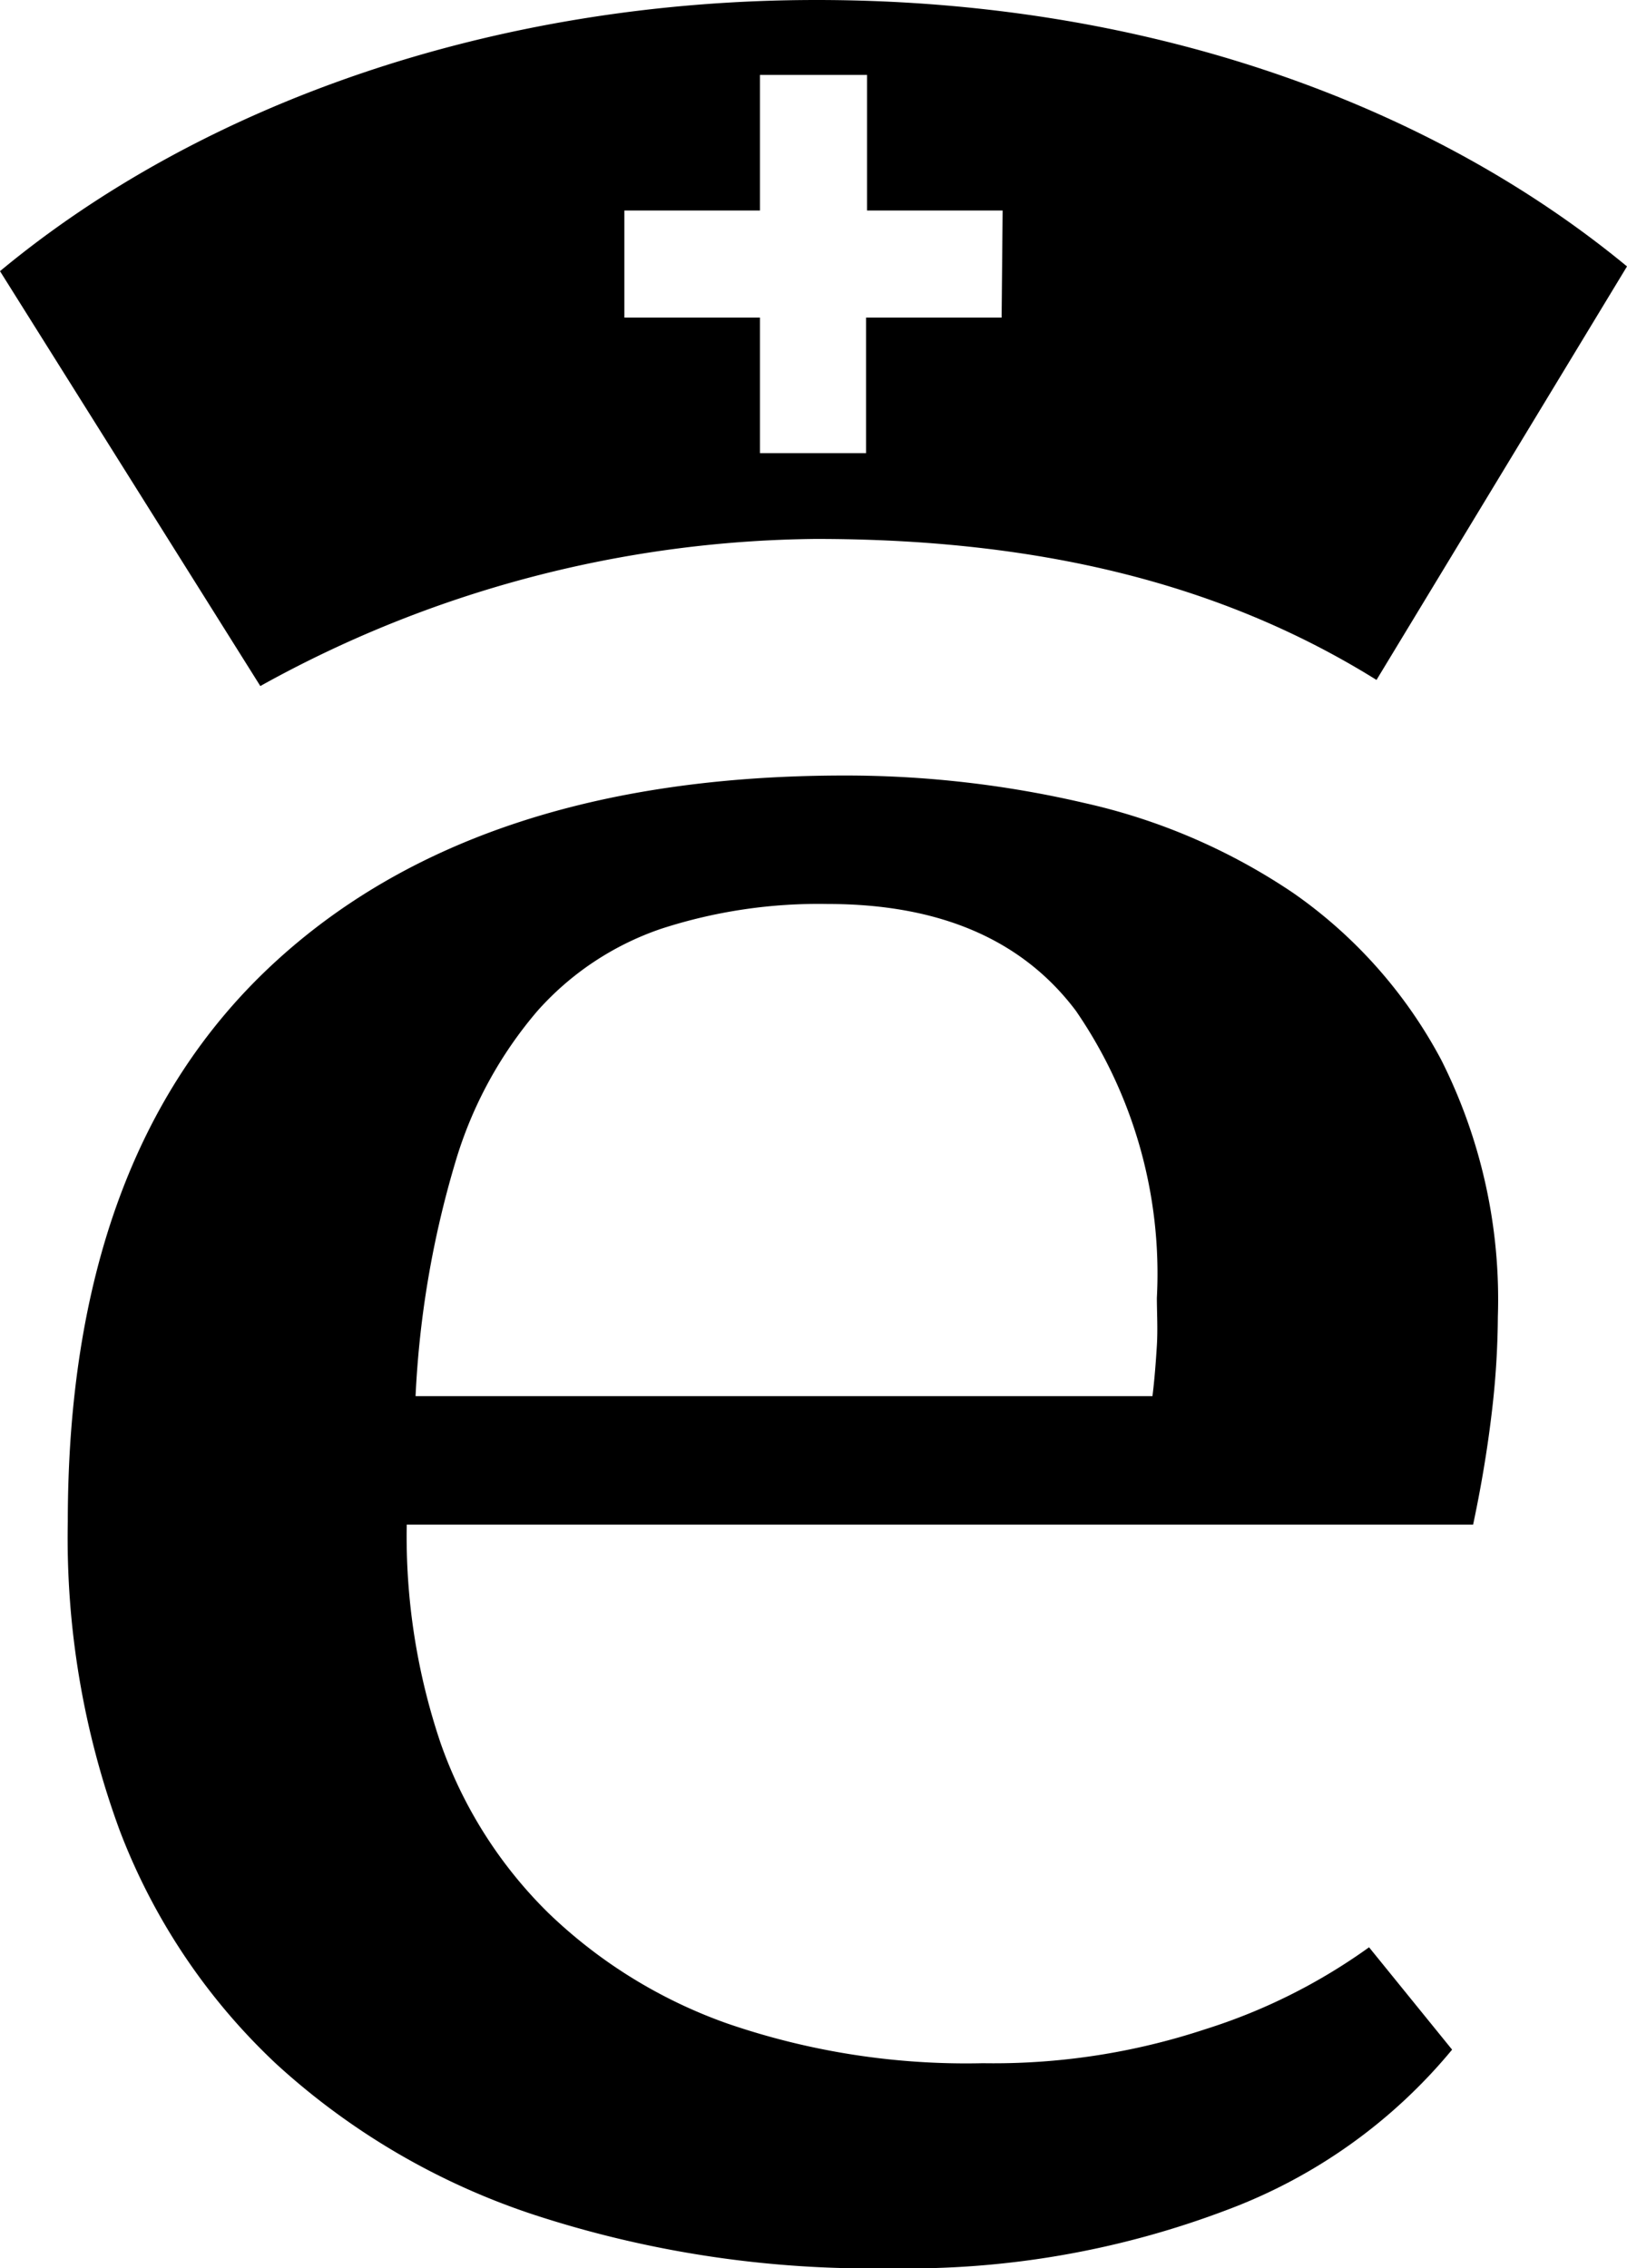 <svg xmlns="http://www.w3.org/2000/svg" viewBox="0 0 48 66.92"><g id="Vrstva_2" data-name="Vrstva 2"><g id="Vrstva_1-2" data-name="Vrstva 1"><path d="M42.84,60.47a15.76,15.76,0,0,1-6.62,4.72,26.51,26.51,0,0,1-9.95,1.73,32,32,0,0,1-10.49-1.57,21,21,0,0,1-7.61-4.44A18.41,18.41,0,0,1,3.53,54,25,25,0,0,1,2,44.9Q2,34.1,8,28.49t16.92-5.61a31,31,0,0,1,7.07.81,18,18,0,0,1,6.17,2.66,14,14,0,0,1,4.36,4.92,15.71,15.71,0,0,1,1.67,7.58A25,25,0,0,1,44,41.76c-.12,1-.3,2.09-.54,3.22H12a19.05,19.05,0,0,0,1,6.45,13.11,13.11,0,0,0,3.17,5,14.64,14.64,0,0,0,5.29,3.27A21.66,21.66,0,0,0,29,60.87a19.86,19.86,0,0,0,6.55-1,17,17,0,0,0,4.84-2.42ZM24.42,26.67a15,15,0,0,0-4.91.73,8.58,8.58,0,0,0-3.65,2.42,12.16,12.16,0,0,0-2.43,4.48,28.8,28.8,0,0,0-1.17,6.89H34c.06-.48.1-1,.13-1.49s0-1,0-1.41a13.69,13.69,0,0,0-2.39-8.47Q29.37,26.67,24.42,26.67Z"/><path d="M24.09,0C14.49,0,5.89,3.11,0,8L7.68,20.24A34.37,34.37,0,0,1,24.07,15.9c6.49,0,11.92,1.28,16.54,4.16L48,7.86C42.11,3,33.7,0,24.09,0Zm5.46,9.37h-4v4H22.42v-4h-4V6.21h4v-4h3.16v4h4Z"/></g></g></svg>